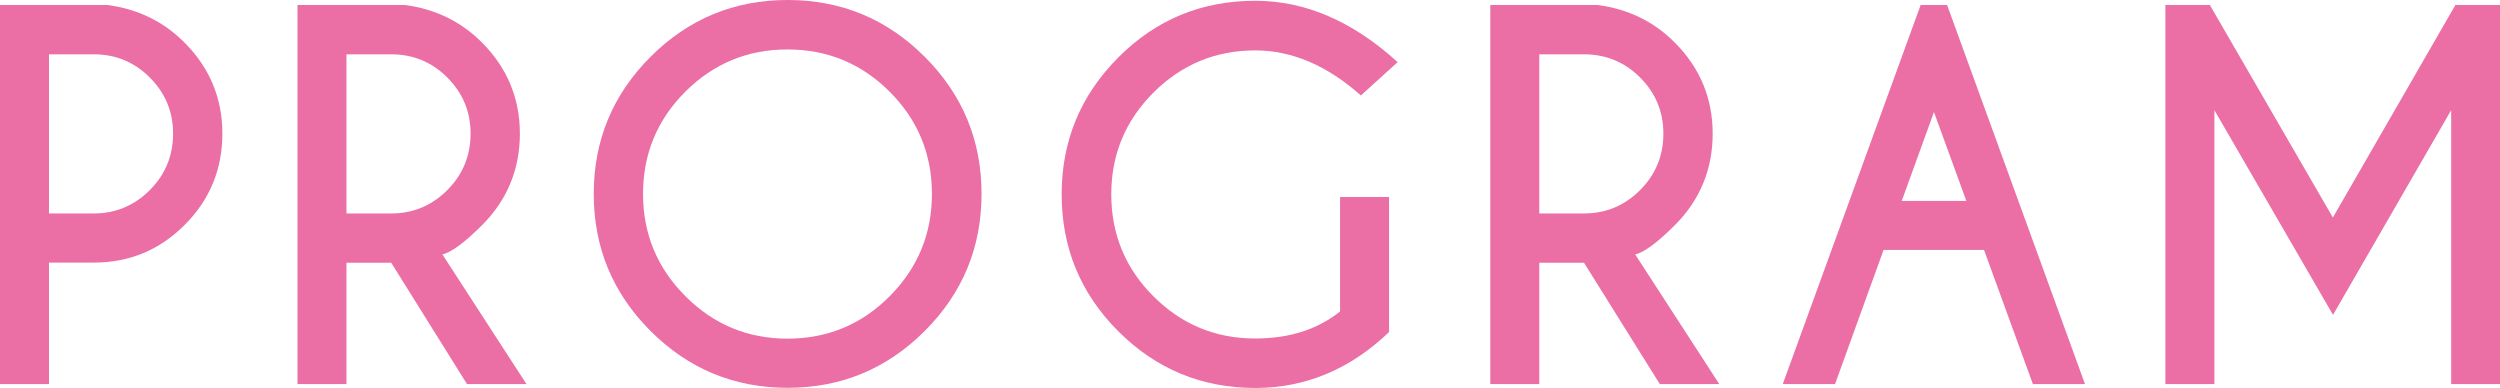 <?xml version="1.0" encoding="UTF-8"?>
<svg id="_レイヤー_2" data-name="レイヤー 2" xmlns="http://www.w3.org/2000/svg" viewBox="0 0 159.75 24.79">
  <defs>
    <style>
      .cls-1 {
        fill: #eb6ea5;
        stroke-width: 0px;
      }
    </style>
  </defs>
  <g id="_レイアウト" data-name="レイアウト">
    <g>
      <path class="cls-1" d="M3.13,16.79v7.75H0V.32h6.87c1.95.26,3.59,1.06,4.93,2.41,1.6,1.61,2.41,3.55,2.41,5.81s-.8,4.23-2.41,5.83c-1.6,1.61-3.54,2.41-5.81,2.41h-2.86ZM3.13,3.47v10.17h2.86c1.39,0,2.59-.5,3.58-1.49.99-.99,1.49-2.2,1.49-3.61s-.5-2.6-1.49-3.59c-.99-.99-2.19-1.48-3.58-1.48h-2.86Z"/>
      <path class="cls-1" d="M25,16.79h-2.86v7.75h-3.13V.32h6.87c1.95.26,3.59,1.06,4.93,2.41,1.6,1.61,2.41,3.55,2.41,5.81s-.8,4.23-2.41,5.84c-1.11,1.11-1.96,1.74-2.54,1.88l5.37,8.28h-3.8l-4.84-7.75ZM22.14,3.47v10.17h2.86c1.39,0,2.59-.5,3.58-1.49.99-.99,1.49-2.2,1.49-3.61s-.5-2.6-1.49-3.59c-.99-.99-2.19-1.48-3.58-1.48h-2.86Z"/>
      <path class="cls-1" d="M59.09,3.63c2.42,2.42,3.63,5.34,3.63,8.76s-1.21,6.34-3.63,8.76-5.34,3.63-8.76,3.63-6.34-1.21-8.76-3.63-3.63-5.34-3.63-8.76,1.21-6.34,3.63-8.76,5.34-3.63,8.76-3.63,6.34,1.21,8.76,3.63ZM50.32,3.16c-2.55,0-4.73.9-6.53,2.7-1.8,1.8-2.7,3.98-2.7,6.53s.9,4.73,2.71,6.54c1.81,1.81,3.98,2.71,6.52,2.71s4.73-.9,6.53-2.71c1.8-1.81,2.7-3.99,2.7-6.54s-.9-4.73-2.7-6.53c-1.8-1.8-3.98-2.7-6.53-2.7Z"/>
      <path class="cls-1" d="M88.76,21.22c-2.49,2.38-5.34,3.57-8.55,3.57-3.42,0-6.34-1.21-8.75-3.62s-3.62-5.33-3.62-8.75,1.21-6.33,3.62-8.75S76.79.05,80.21.05c3.2,0,6.23,1.31,9.1,3.92l-2.35,2.13c-2.16-1.92-4.41-2.88-6.75-2.88-2.53,0-4.7.9-6.5,2.69-1.8,1.8-2.7,3.97-2.7,6.51s.9,4.73,2.7,6.52c1.8,1.8,3.97,2.69,6.5,2.69,2.18,0,3.99-.58,5.42-1.73v-7.31h3.13v8.61Z"/>
      <path class="cls-1" d="M101.22,16.79h-2.86v7.75h-3.13V.32h6.87c1.95.26,3.59,1.06,4.93,2.41,1.6,1.61,2.41,3.55,2.41,5.81s-.8,4.23-2.41,5.84c-1.11,1.11-1.96,1.74-2.54,1.88l5.37,8.28h-3.8l-4.84-7.75ZM98.36,3.47v10.17h2.86c1.39,0,2.59-.5,3.58-1.49.99-.99,1.49-2.2,1.49-3.61s-.5-2.6-1.49-3.59c-.99-.99-2.19-1.48-3.58-1.48h-2.86Z"/>
      <path class="cls-1" d="M124.42.32l8.81,24.22h-3.33l-3.12-8.57h-6.42l-3.1,8.57h-3.34L122.73.32h1.7ZM125.65,12.84l-2.07-5.68-2.06,5.68h4.13Z"/>
      <path class="cls-1" d="M141.21.32l7.86,13.58,7.83-13.58h2.86v24.22h-3.13V7.04l-7.55,13.08-7.58-13.08v17.5h-3.13V.32h2.86Z"/>
    </g>
  </g>
</svg>